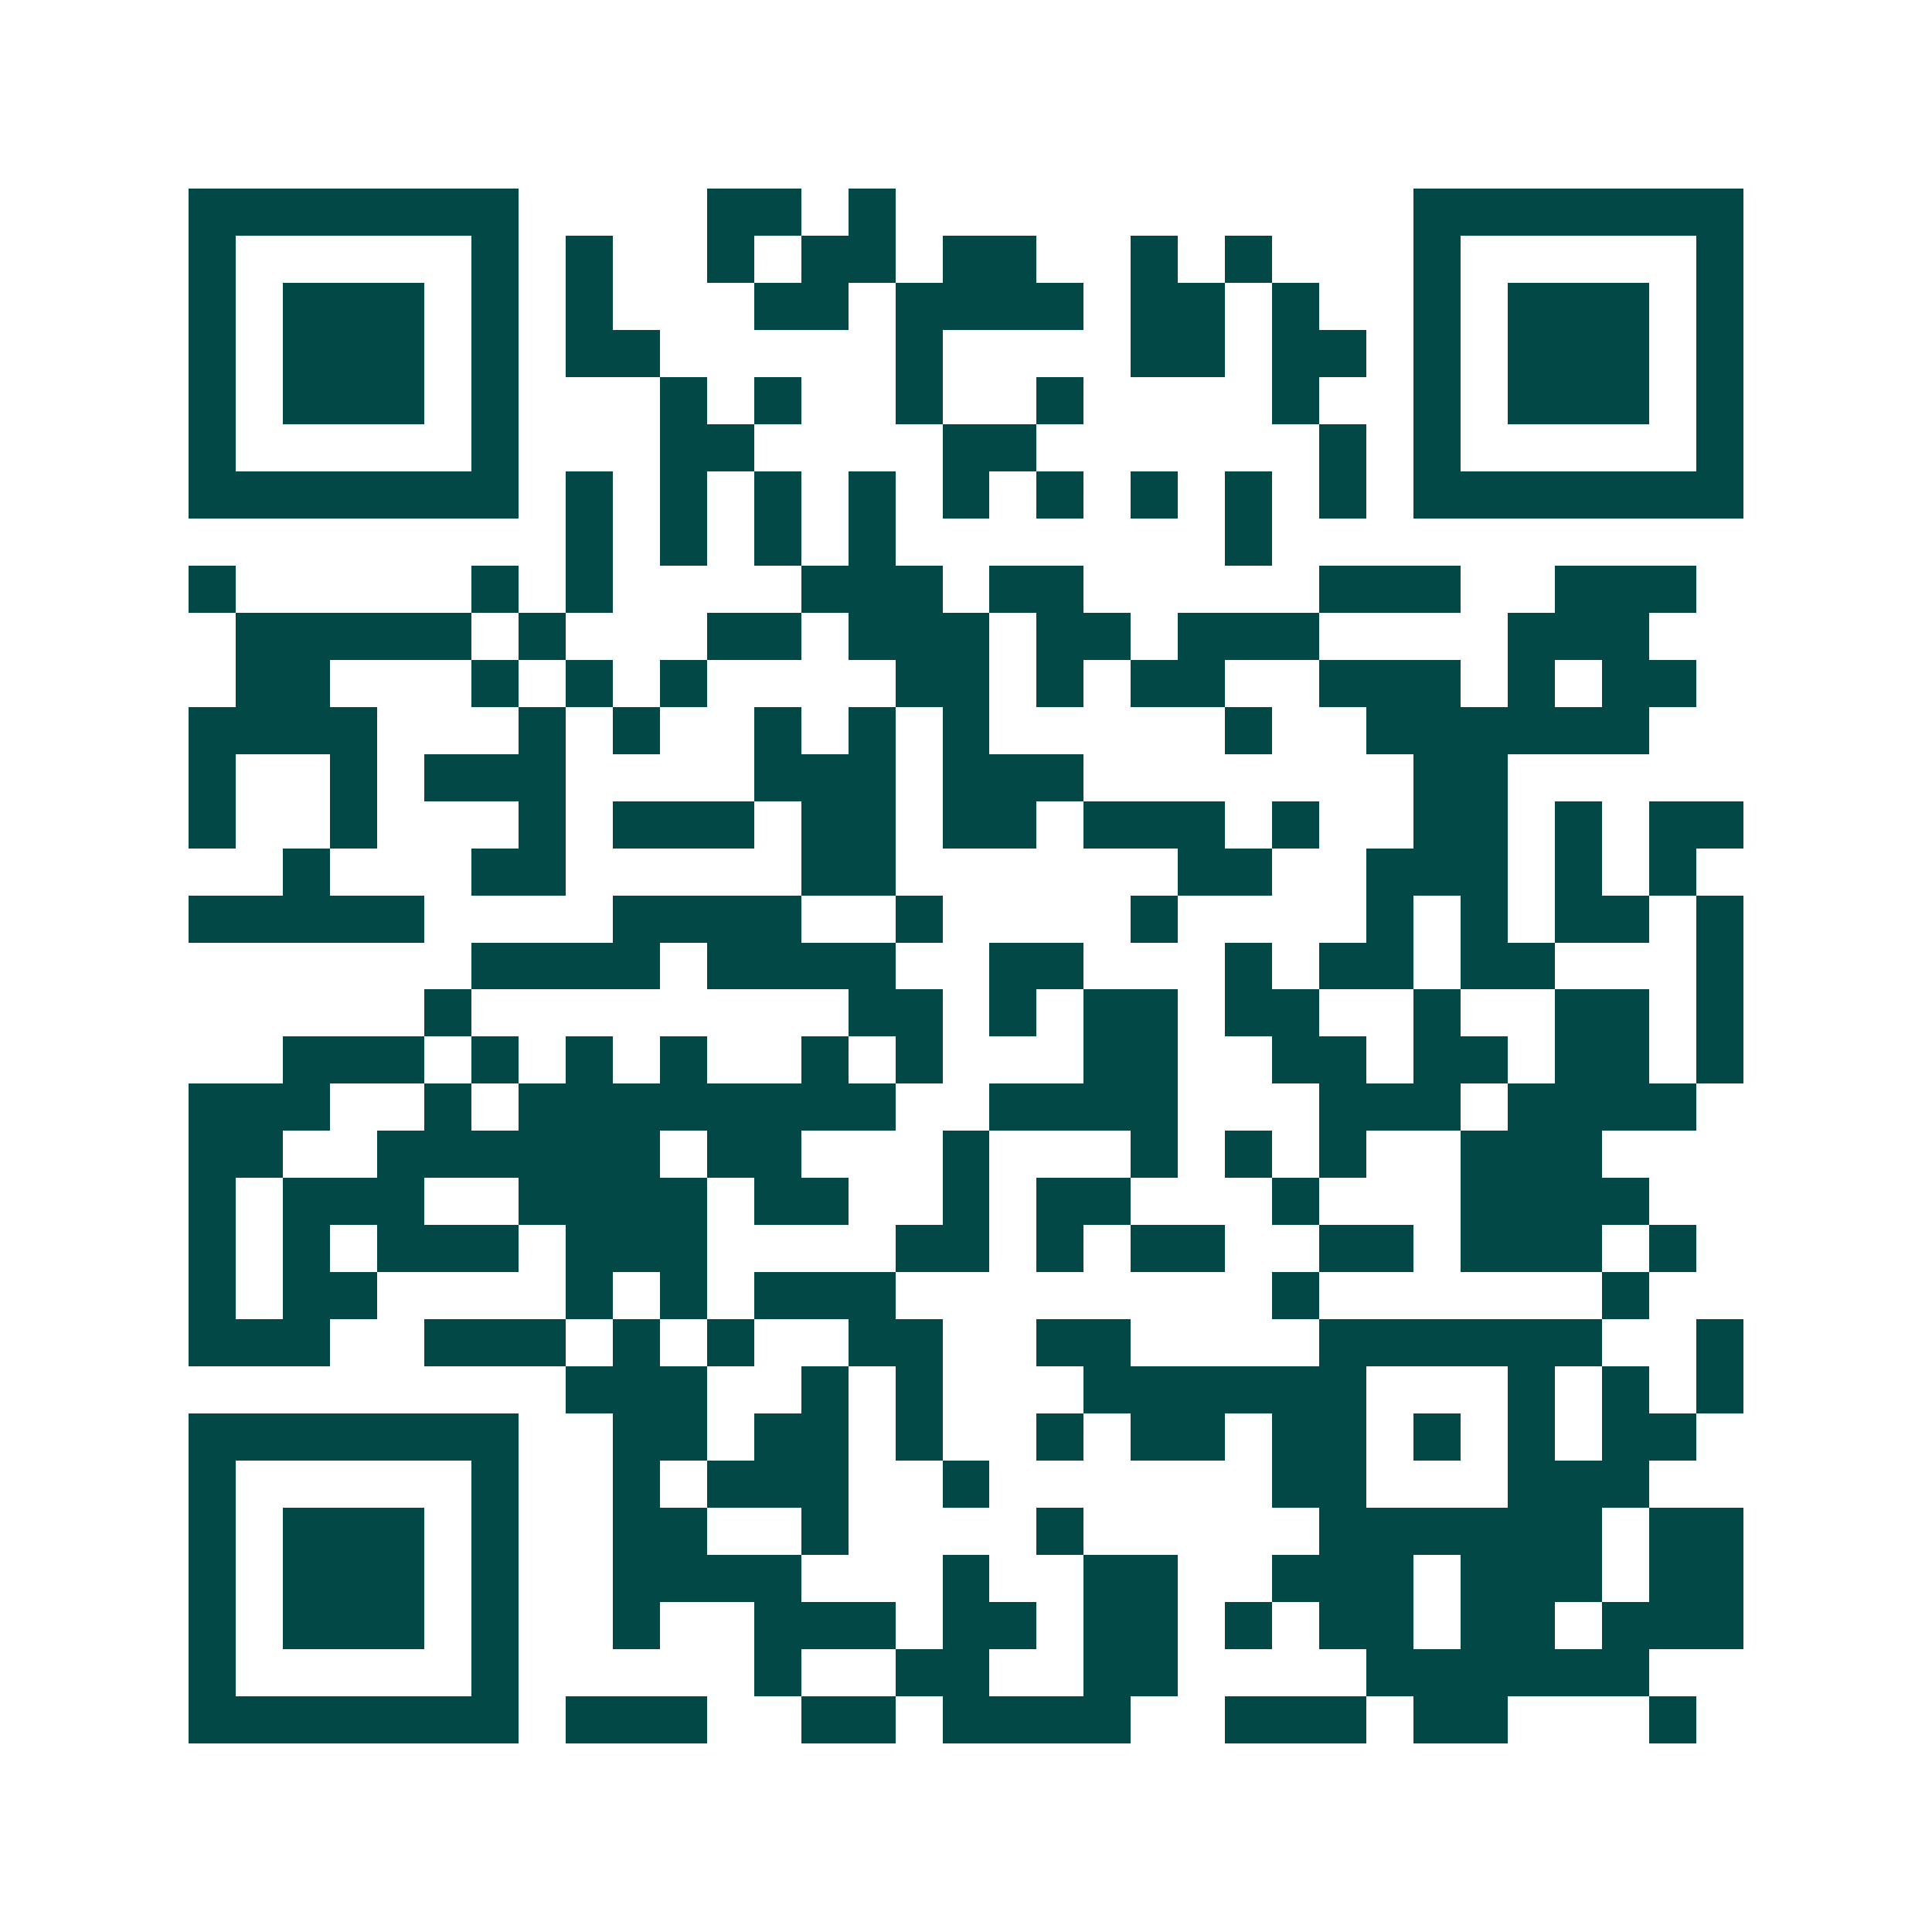 <svg xmlns="http://www.w3.org/2000/svg" width="200" height="200" viewBox="0 0 41 41" shape-rendering="crispEdges"><path fill="#ffffff" d="M0 0h41v41H0z"/><path stroke="#014847" d="M4 4.5h7m4 0h2m1 0h1m11 0h7M4 5.5h1m5 0h1m1 0h1m2 0h1m1 0h2m1 0h2m2 0h1m1 0h1m3 0h1m5 0h1M4 6.5h1m1 0h3m1 0h1m1 0h1m3 0h2m1 0h4m1 0h2m1 0h1m2 0h1m1 0h3m1 0h1M4 7.5h1m1 0h3m1 0h1m1 0h2m5 0h1m4 0h2m1 0h2m1 0h1m1 0h3m1 0h1M4 8.5h1m1 0h3m1 0h1m3 0h1m1 0h1m2 0h1m2 0h1m4 0h1m2 0h1m1 0h3m1 0h1M4 9.5h1m5 0h1m3 0h2m4 0h2m6 0h1m1 0h1m5 0h1M4 10.5h7m1 0h1m1 0h1m1 0h1m1 0h1m1 0h1m1 0h1m1 0h1m1 0h1m1 0h1m1 0h7M12 11.5h1m1 0h1m1 0h1m1 0h1m7 0h1M4 12.5h1m5 0h1m1 0h1m4 0h3m1 0h2m5 0h3m2 0h3M5 13.5h5m1 0h1m3 0h2m1 0h3m1 0h2m1 0h3m4 0h3M5 14.5h2m3 0h1m1 0h1m1 0h1m4 0h2m1 0h1m1 0h2m2 0h3m1 0h1m1 0h2M4 15.5h4m3 0h1m1 0h1m2 0h1m1 0h1m1 0h1m5 0h1m2 0h6M4 16.5h1m2 0h1m1 0h3m4 0h3m1 0h3m7 0h2M4 17.5h1m2 0h1m3 0h1m1 0h3m1 0h2m1 0h2m1 0h3m1 0h1m2 0h2m1 0h1m1 0h2M6 18.5h1m3 0h2m5 0h2m6 0h2m2 0h3m1 0h1m1 0h1M4 19.5h5m4 0h4m2 0h1m4 0h1m4 0h1m1 0h1m1 0h2m1 0h1M10 20.5h4m1 0h4m2 0h2m3 0h1m1 0h2m1 0h2m3 0h1M9 21.5h1m8 0h2m1 0h1m1 0h2m1 0h2m2 0h1m2 0h2m1 0h1M6 22.5h3m1 0h1m1 0h1m1 0h1m2 0h1m1 0h1m3 0h2m2 0h2m1 0h2m1 0h2m1 0h1M4 23.5h3m2 0h1m1 0h8m2 0h4m3 0h3m1 0h4M4 24.5h2m2 0h6m1 0h2m3 0h1m3 0h1m1 0h1m1 0h1m2 0h3M4 25.5h1m1 0h3m2 0h4m1 0h2m2 0h1m1 0h2m3 0h1m3 0h4M4 26.5h1m1 0h1m1 0h3m1 0h3m4 0h2m1 0h1m1 0h2m2 0h2m1 0h3m1 0h1M4 27.5h1m1 0h2m4 0h1m1 0h1m1 0h3m8 0h1m6 0h1M4 28.5h3m2 0h3m1 0h1m1 0h1m2 0h2m2 0h2m4 0h6m2 0h1M12 29.5h3m2 0h1m1 0h1m3 0h6m3 0h1m1 0h1m1 0h1M4 30.5h7m2 0h2m1 0h2m1 0h1m2 0h1m1 0h2m1 0h2m1 0h1m1 0h1m1 0h2M4 31.5h1m5 0h1m2 0h1m1 0h3m2 0h1m6 0h2m3 0h3M4 32.5h1m1 0h3m1 0h1m2 0h2m2 0h1m4 0h1m5 0h6m1 0h2M4 33.5h1m1 0h3m1 0h1m2 0h4m3 0h1m2 0h2m2 0h3m1 0h3m1 0h2M4 34.5h1m1 0h3m1 0h1m2 0h1m2 0h3m1 0h2m1 0h2m1 0h1m1 0h2m1 0h2m1 0h3M4 35.5h1m5 0h1m5 0h1m2 0h2m2 0h2m4 0h6M4 36.5h7m1 0h3m2 0h2m1 0h4m2 0h3m1 0h2m3 0h1"/></svg>
